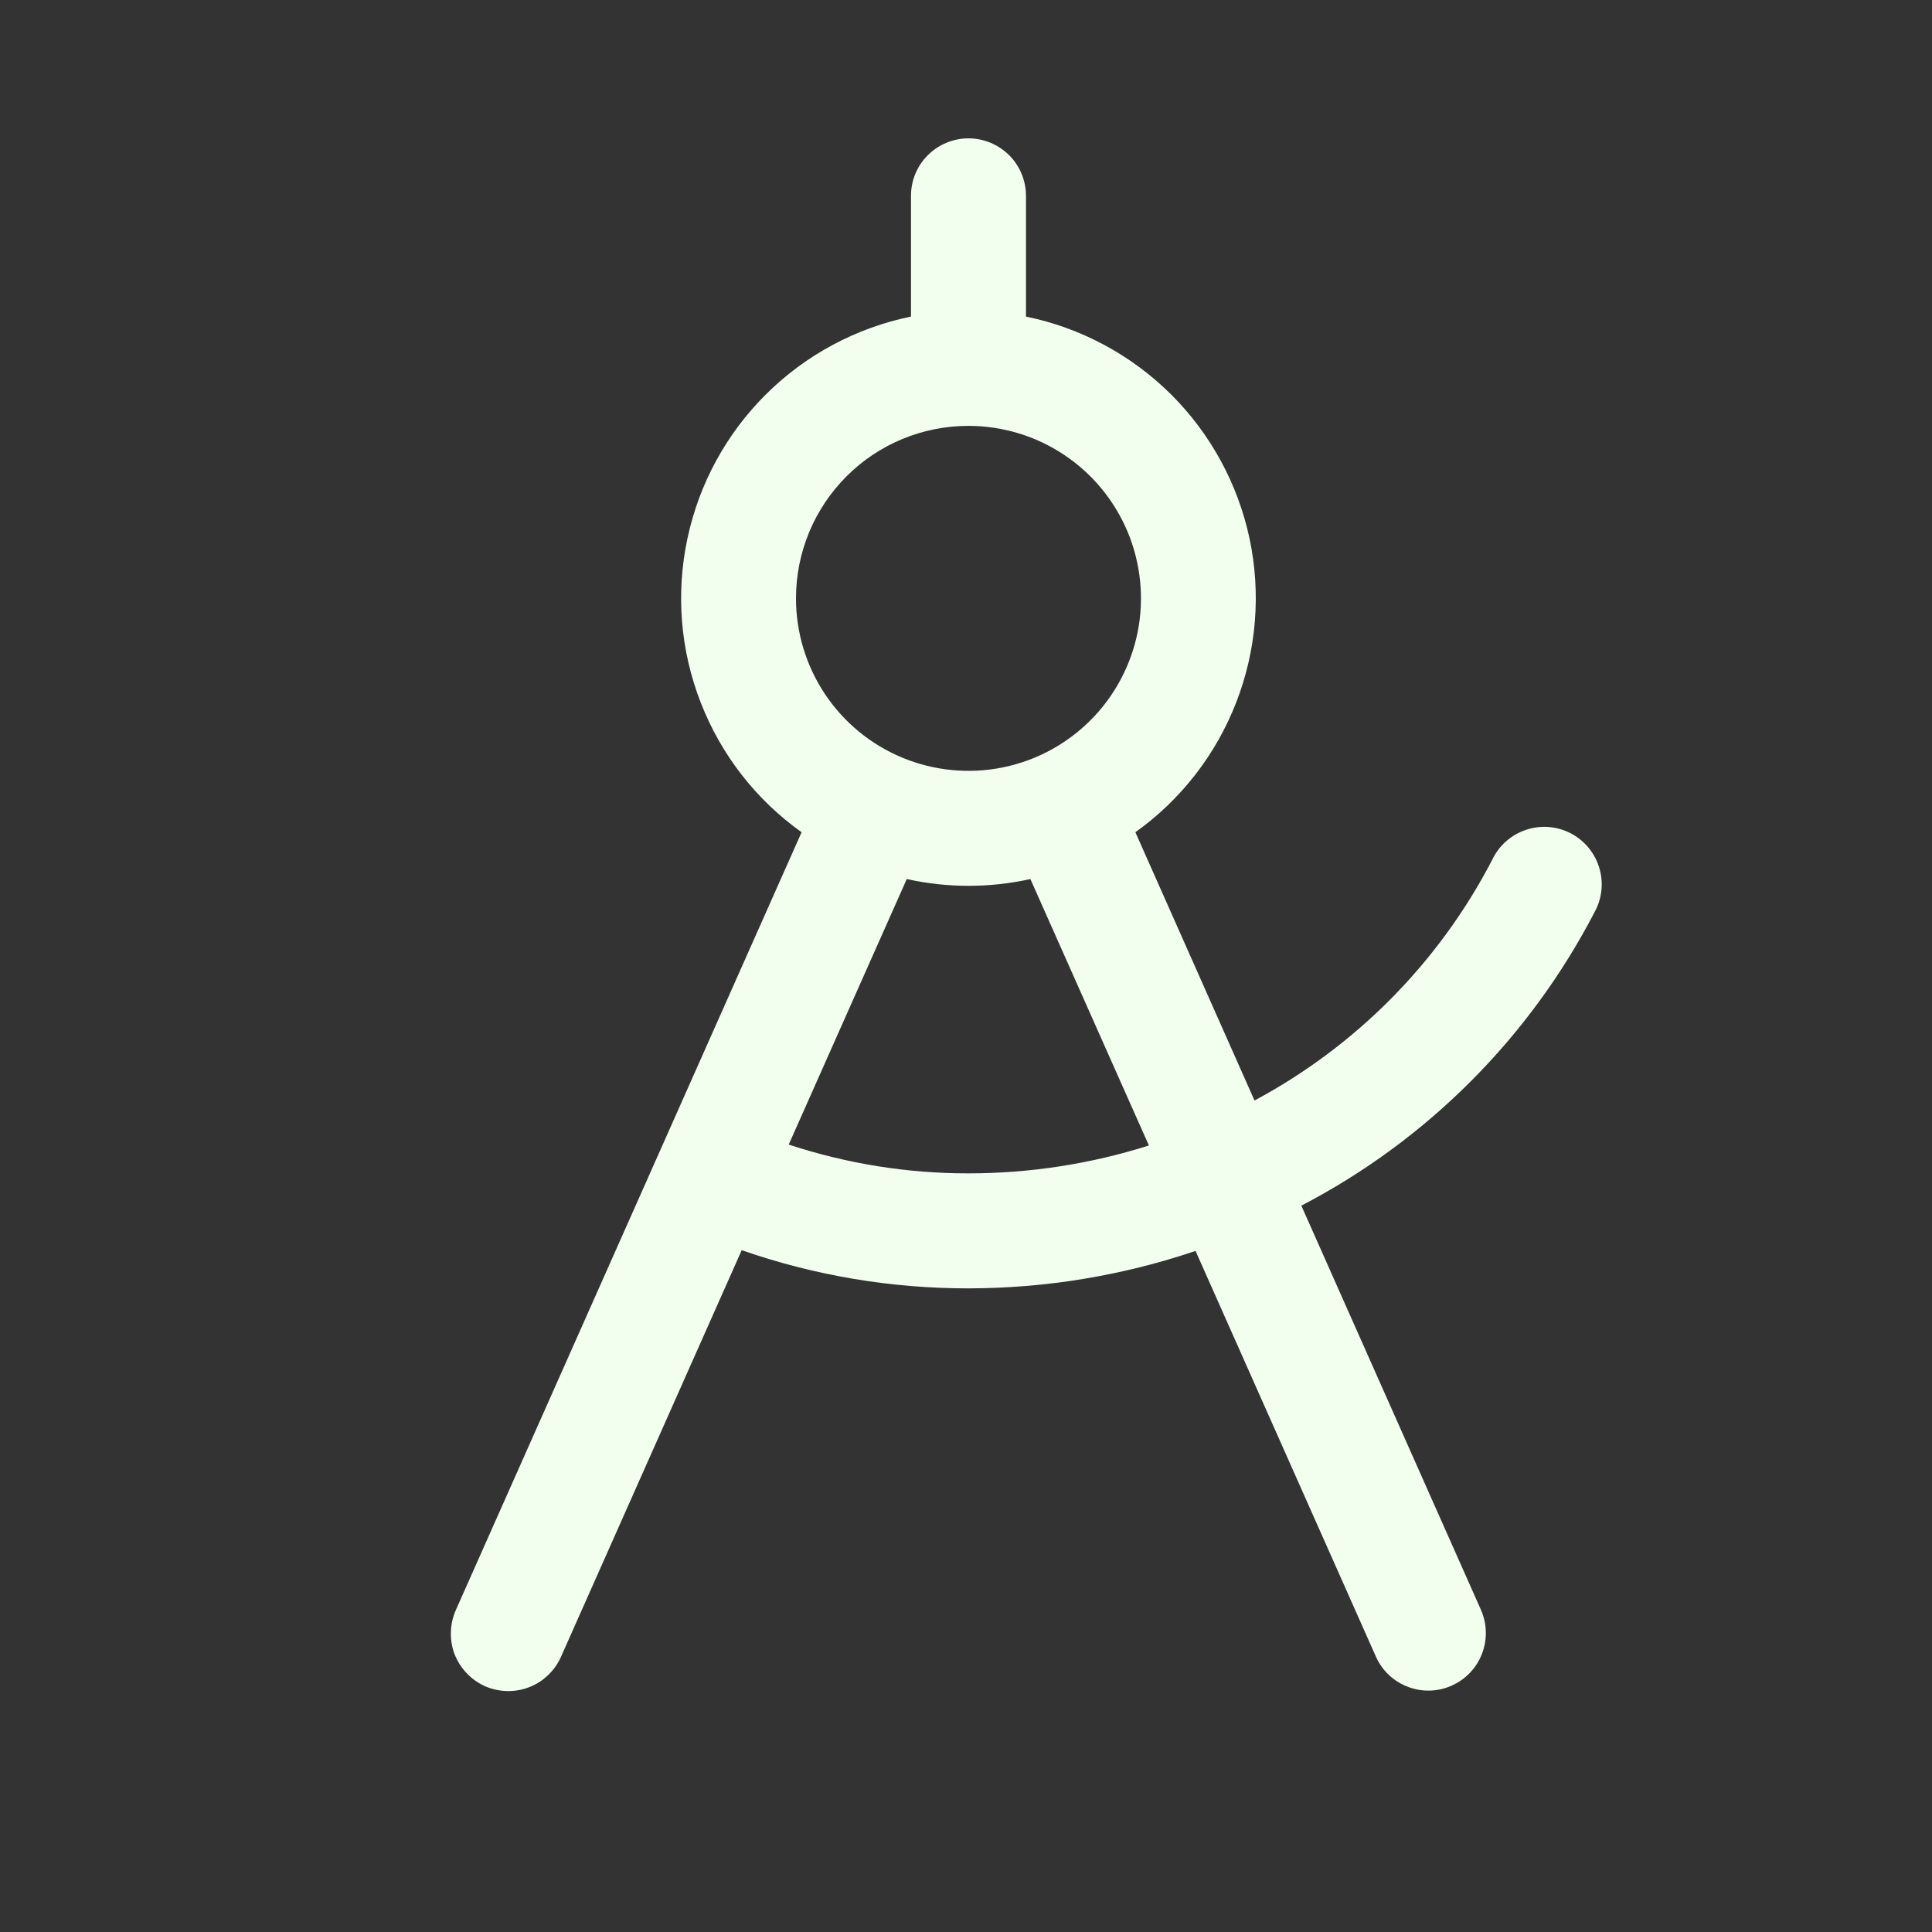 <svg xmlns="http://www.w3.org/2000/svg" width="21" height="21" viewBox="0 0 21 21" fill="none">
<rect x="0" y="0" width="21" height="21" fill="#333333" stroke="none"/>
<path d="M17.333 9.913C17.373 9.84 17.398 9.759 17.407 9.676C17.415 9.593 17.407 9.509 17.382 9.429C17.358 9.349 17.317 9.275 17.264 9.211C17.21 9.147 17.144 9.094 17.07 9.056C16.995 9.018 16.914 8.995 16.83 8.989C16.747 8.983 16.663 8.994 16.584 9.021C16.505 9.048 16.432 9.09 16.369 9.146C16.307 9.201 16.256 9.269 16.22 9.345C15.643 10.458 14.742 11.37 13.636 11.962L12.341 9.046C12.836 8.693 13.217 8.202 13.437 7.635C13.658 7.068 13.708 6.449 13.582 5.854C13.455 5.259 13.158 4.714 12.727 4.285C12.295 3.857 11.748 3.563 11.152 3.441V2.129C11.152 1.963 11.086 1.804 10.969 1.687C10.851 1.57 10.692 1.504 10.527 1.504C10.361 1.504 10.202 1.57 10.085 1.687C9.967 1.804 9.902 1.963 9.902 2.129V3.441C9.306 3.563 8.758 3.857 8.327 4.285C7.895 4.714 7.598 5.259 7.472 5.854C7.345 6.449 7.395 7.068 7.616 7.635C7.836 8.202 8.217 8.693 8.713 9.046L4.955 17.5C4.922 17.575 4.903 17.656 4.901 17.738C4.898 17.821 4.912 17.903 4.941 17.98C4.971 18.056 5.015 18.127 5.072 18.186C5.128 18.246 5.196 18.294 5.271 18.328C5.347 18.361 5.428 18.379 5.51 18.381C5.592 18.383 5.674 18.369 5.751 18.339C5.828 18.31 5.898 18.265 5.957 18.208C6.017 18.151 6.065 18.083 6.098 18.008L8.062 13.589C8.854 13.865 9.687 14.005 10.527 14.004C11.366 14.003 12.2 13.866 12.995 13.597L14.956 18.008C15.023 18.159 15.148 18.276 15.303 18.335C15.457 18.394 15.628 18.39 15.779 18.322C15.93 18.255 16.049 18.131 16.108 17.977C16.168 17.823 16.164 17.651 16.098 17.5L14.145 13.105C15.51 12.395 16.624 11.28 17.333 9.913ZM10.527 4.629C10.897 4.629 11.26 4.739 11.568 4.945C11.877 5.151 12.117 5.444 12.259 5.786C12.401 6.129 12.438 6.506 12.366 6.87C12.293 7.233 12.115 7.568 11.852 7.83C11.59 8.092 11.256 8.271 10.892 8.343C10.529 8.415 10.152 8.378 9.809 8.236C9.466 8.094 9.174 7.854 8.968 7.546C8.762 7.237 8.652 6.875 8.652 6.504C8.652 6.007 8.849 5.53 9.201 5.178C9.552 4.826 10.029 4.629 10.527 4.629ZM10.527 12.754C9.863 12.755 9.204 12.649 8.573 12.441L9.856 9.555C10.299 9.653 10.757 9.653 11.2 9.555L12.488 12.451C11.853 12.652 11.192 12.754 10.527 12.754Z" fill="#F2FFEE"/>
</svg>